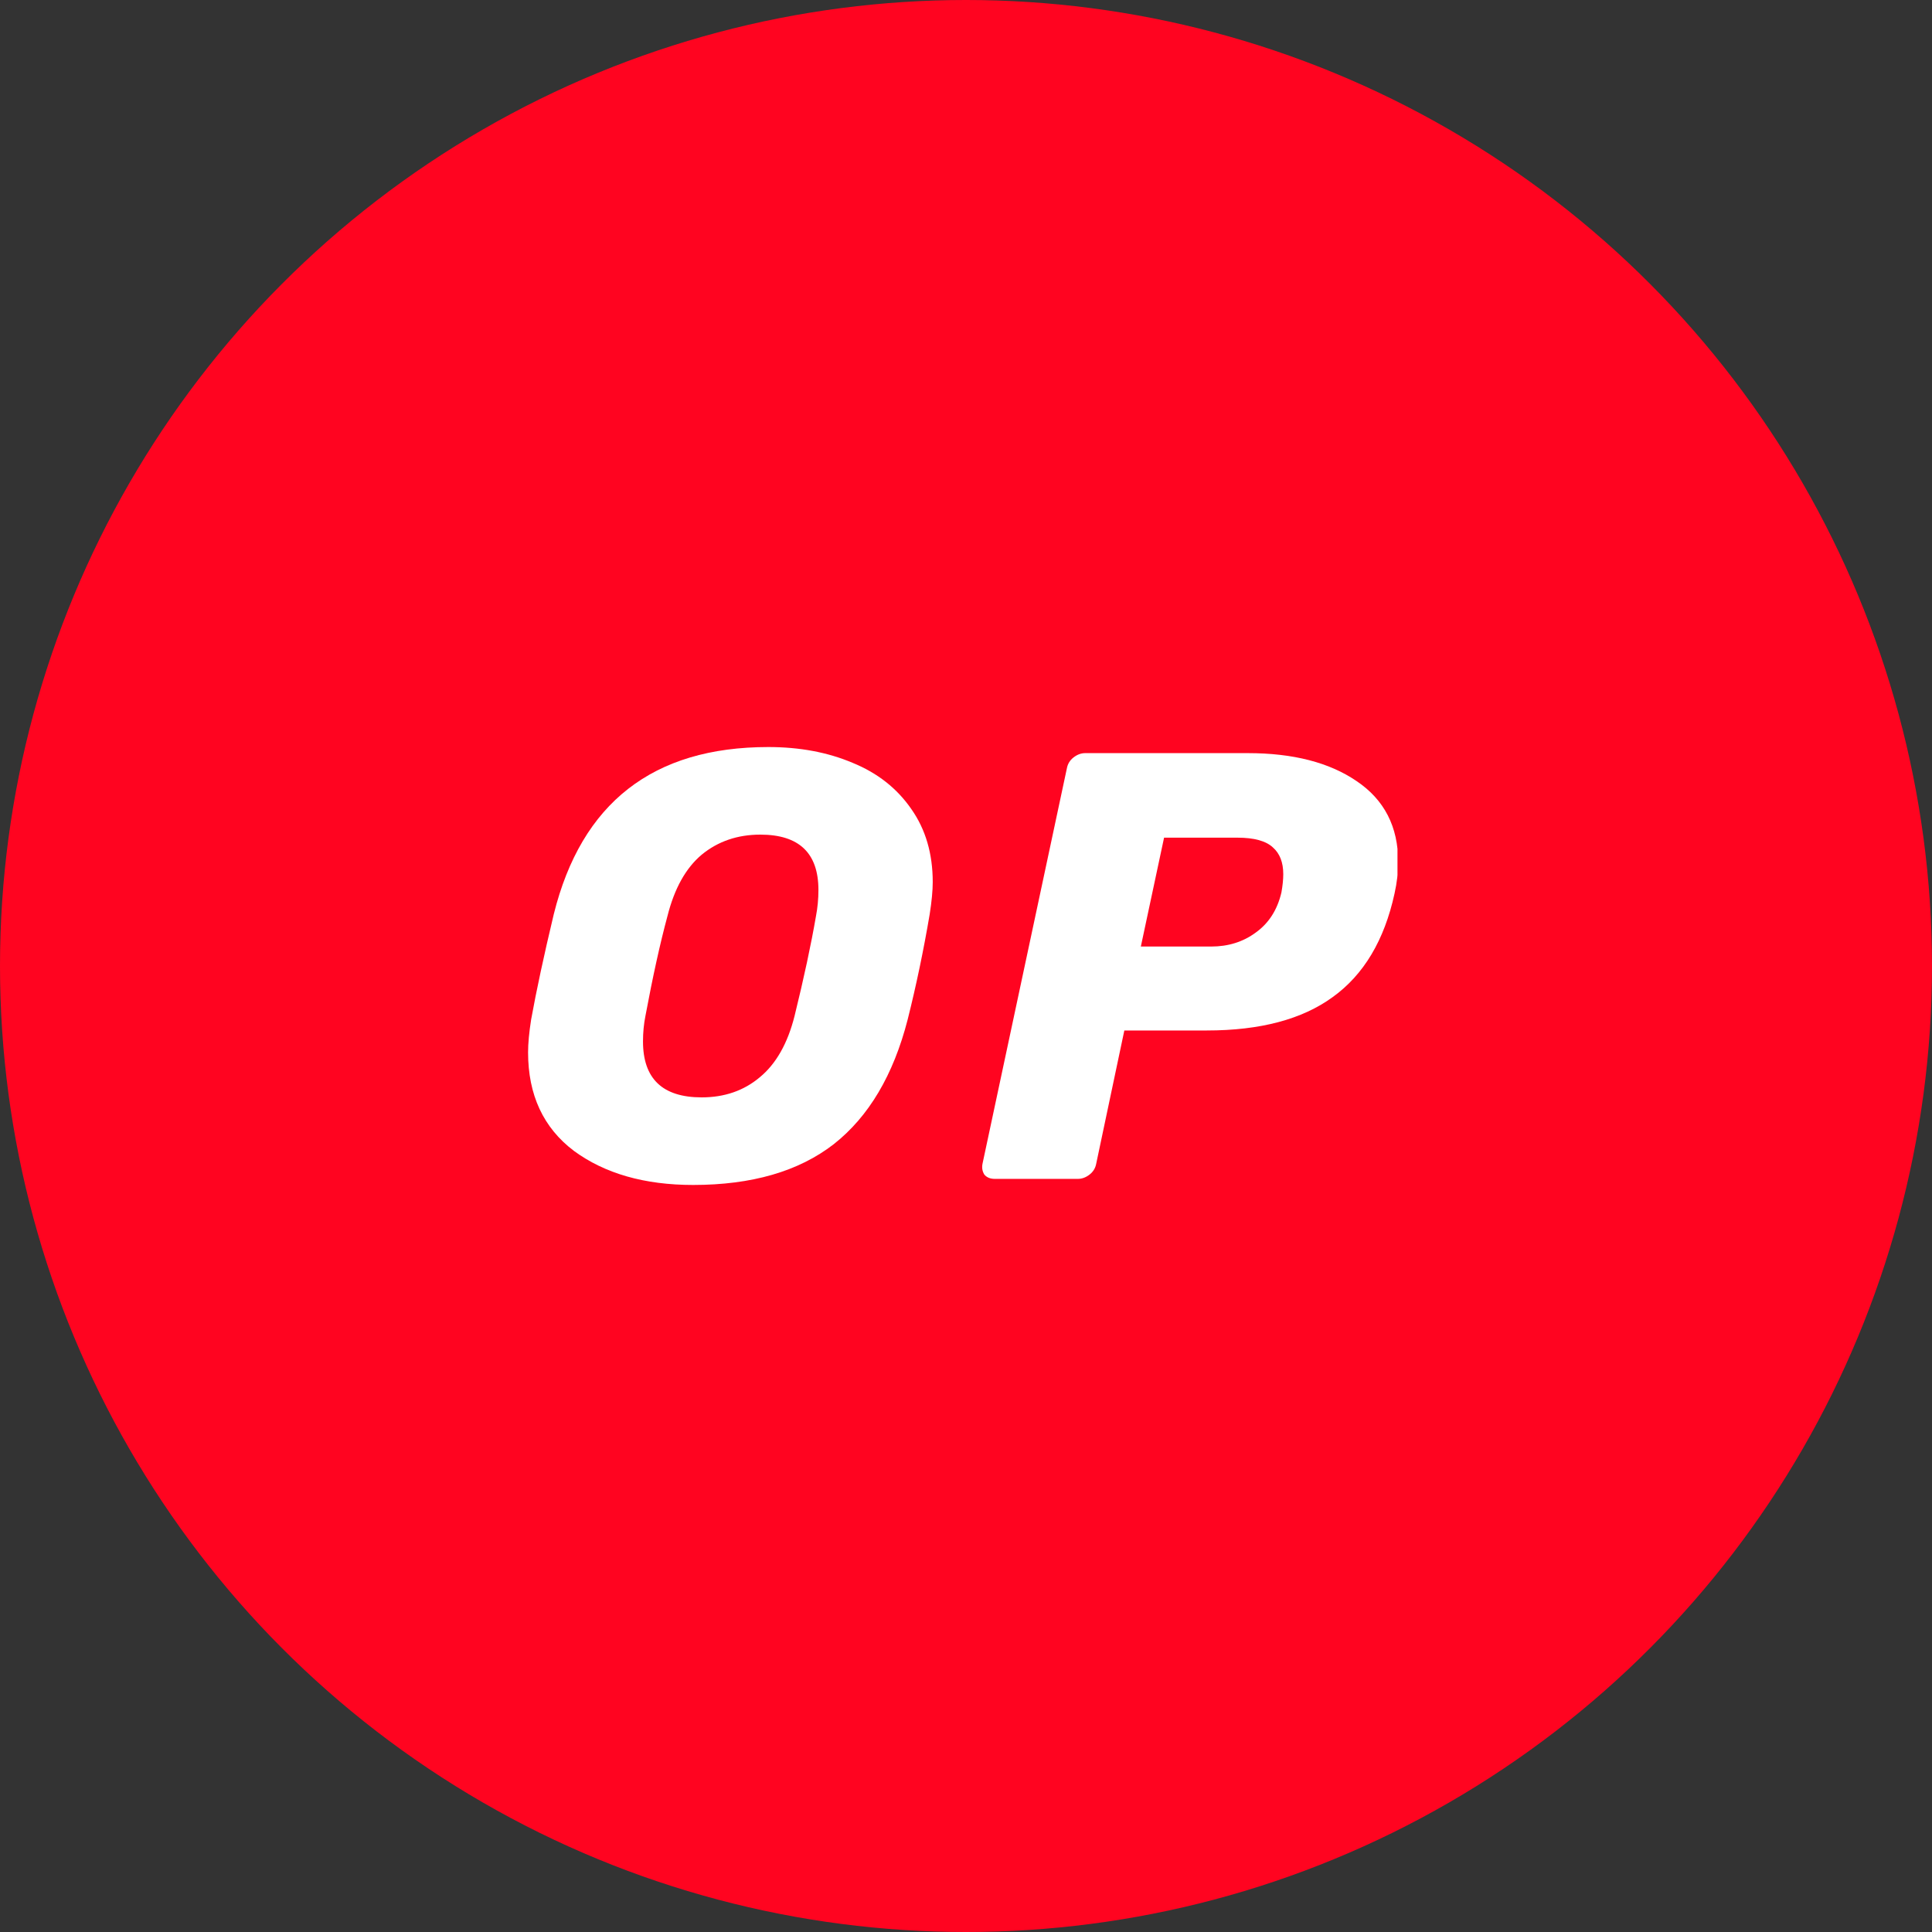 <svg width="300" height="300" viewBox="0 0 300 300" fill="none" xmlns="http://www.w3.org/2000/svg">
<rect x="0" y="0" width="300" height="300" fill="#333333" stroke="none"/>
<g clip-path="url(#clip0_3650_411)">
<circle cx="150" cy="150" r="150" fill="#FF0420"/>
<g clip-path="url(#clip1_3650_411)">
<path d="M107.627 184C100.097 184 93.928 182.237 89.119 178.711C84.373 175.122 82 170.022 82 163.411C82 162.026 82.158 160.326 82.475 158.311C83.297 153.778 84.468 148.331 85.987 141.972C90.289 124.657 101.394 116 119.302 116C124.174 116 128.54 116.819 132.4 118.456C136.26 120.03 139.297 122.422 141.512 125.633C143.727 128.781 144.834 132.559 144.834 136.967C144.834 138.289 144.676 139.957 144.36 141.972C143.41 147.576 142.271 153.022 140.943 158.311C138.728 166.937 134.9 173.391 129.458 177.672C124.016 181.891 116.739 184 107.627 184ZM108.956 170.4C112.5 170.4 115.505 169.361 117.973 167.283C120.504 165.205 122.307 162.026 123.383 157.745C124.839 151.826 125.946 146.663 126.705 142.256C126.959 140.933 127.085 139.58 127.085 138.194C127.085 132.465 124.079 129.6 118.068 129.6C114.524 129.6 111.487 130.639 108.956 132.717C106.488 134.794 104.716 137.974 103.641 142.256C102.502 146.474 101.363 151.637 100.224 157.745C99.971 159.004 99.844 160.326 99.844 161.711C99.844 167.504 102.881 170.4 108.956 170.4Z" fill="white"/>
<path d="M154.464 183.056C153.768 183.056 153.23 182.836 152.851 182.395C152.534 181.892 152.439 181.325 152.566 180.695L165.664 119.306C165.791 118.614 166.139 118.047 166.708 117.606C167.278 117.166 167.879 116.945 168.512 116.945H193.759C200.783 116.945 206.415 118.393 210.654 121.29C214.957 124.186 217.109 128.373 217.109 133.851C217.109 135.425 216.919 137.062 216.539 138.762C214.957 146.003 211.762 151.354 206.953 154.818C202.207 158.281 195.689 160.012 187.4 160.012H174.586L170.22 180.695C170.094 181.388 169.746 181.954 169.176 182.395C168.607 182.836 168.006 183.056 167.373 183.056H154.464ZM188.064 146.979C190.722 146.979 193.032 146.255 194.993 144.806C197.018 143.358 198.347 141.28 198.98 138.573C199.169 137.503 199.265 136.558 199.265 135.74C199.265 133.914 198.727 132.529 197.651 131.584C196.575 130.577 194.74 130.073 192.146 130.073H180.756L177.149 146.979H188.064Z" fill="white"/>
</g>
</g>
<defs>
<clipPath id="clip0_3650_411">
<rect width="300" height="300" fill="white"/>
</clipPath>
<clipPath id="clip1_3650_411">
<rect width="135" height="68" fill="white" transform="translate(82 116)"/>
</clipPath>
</defs>
</svg>
